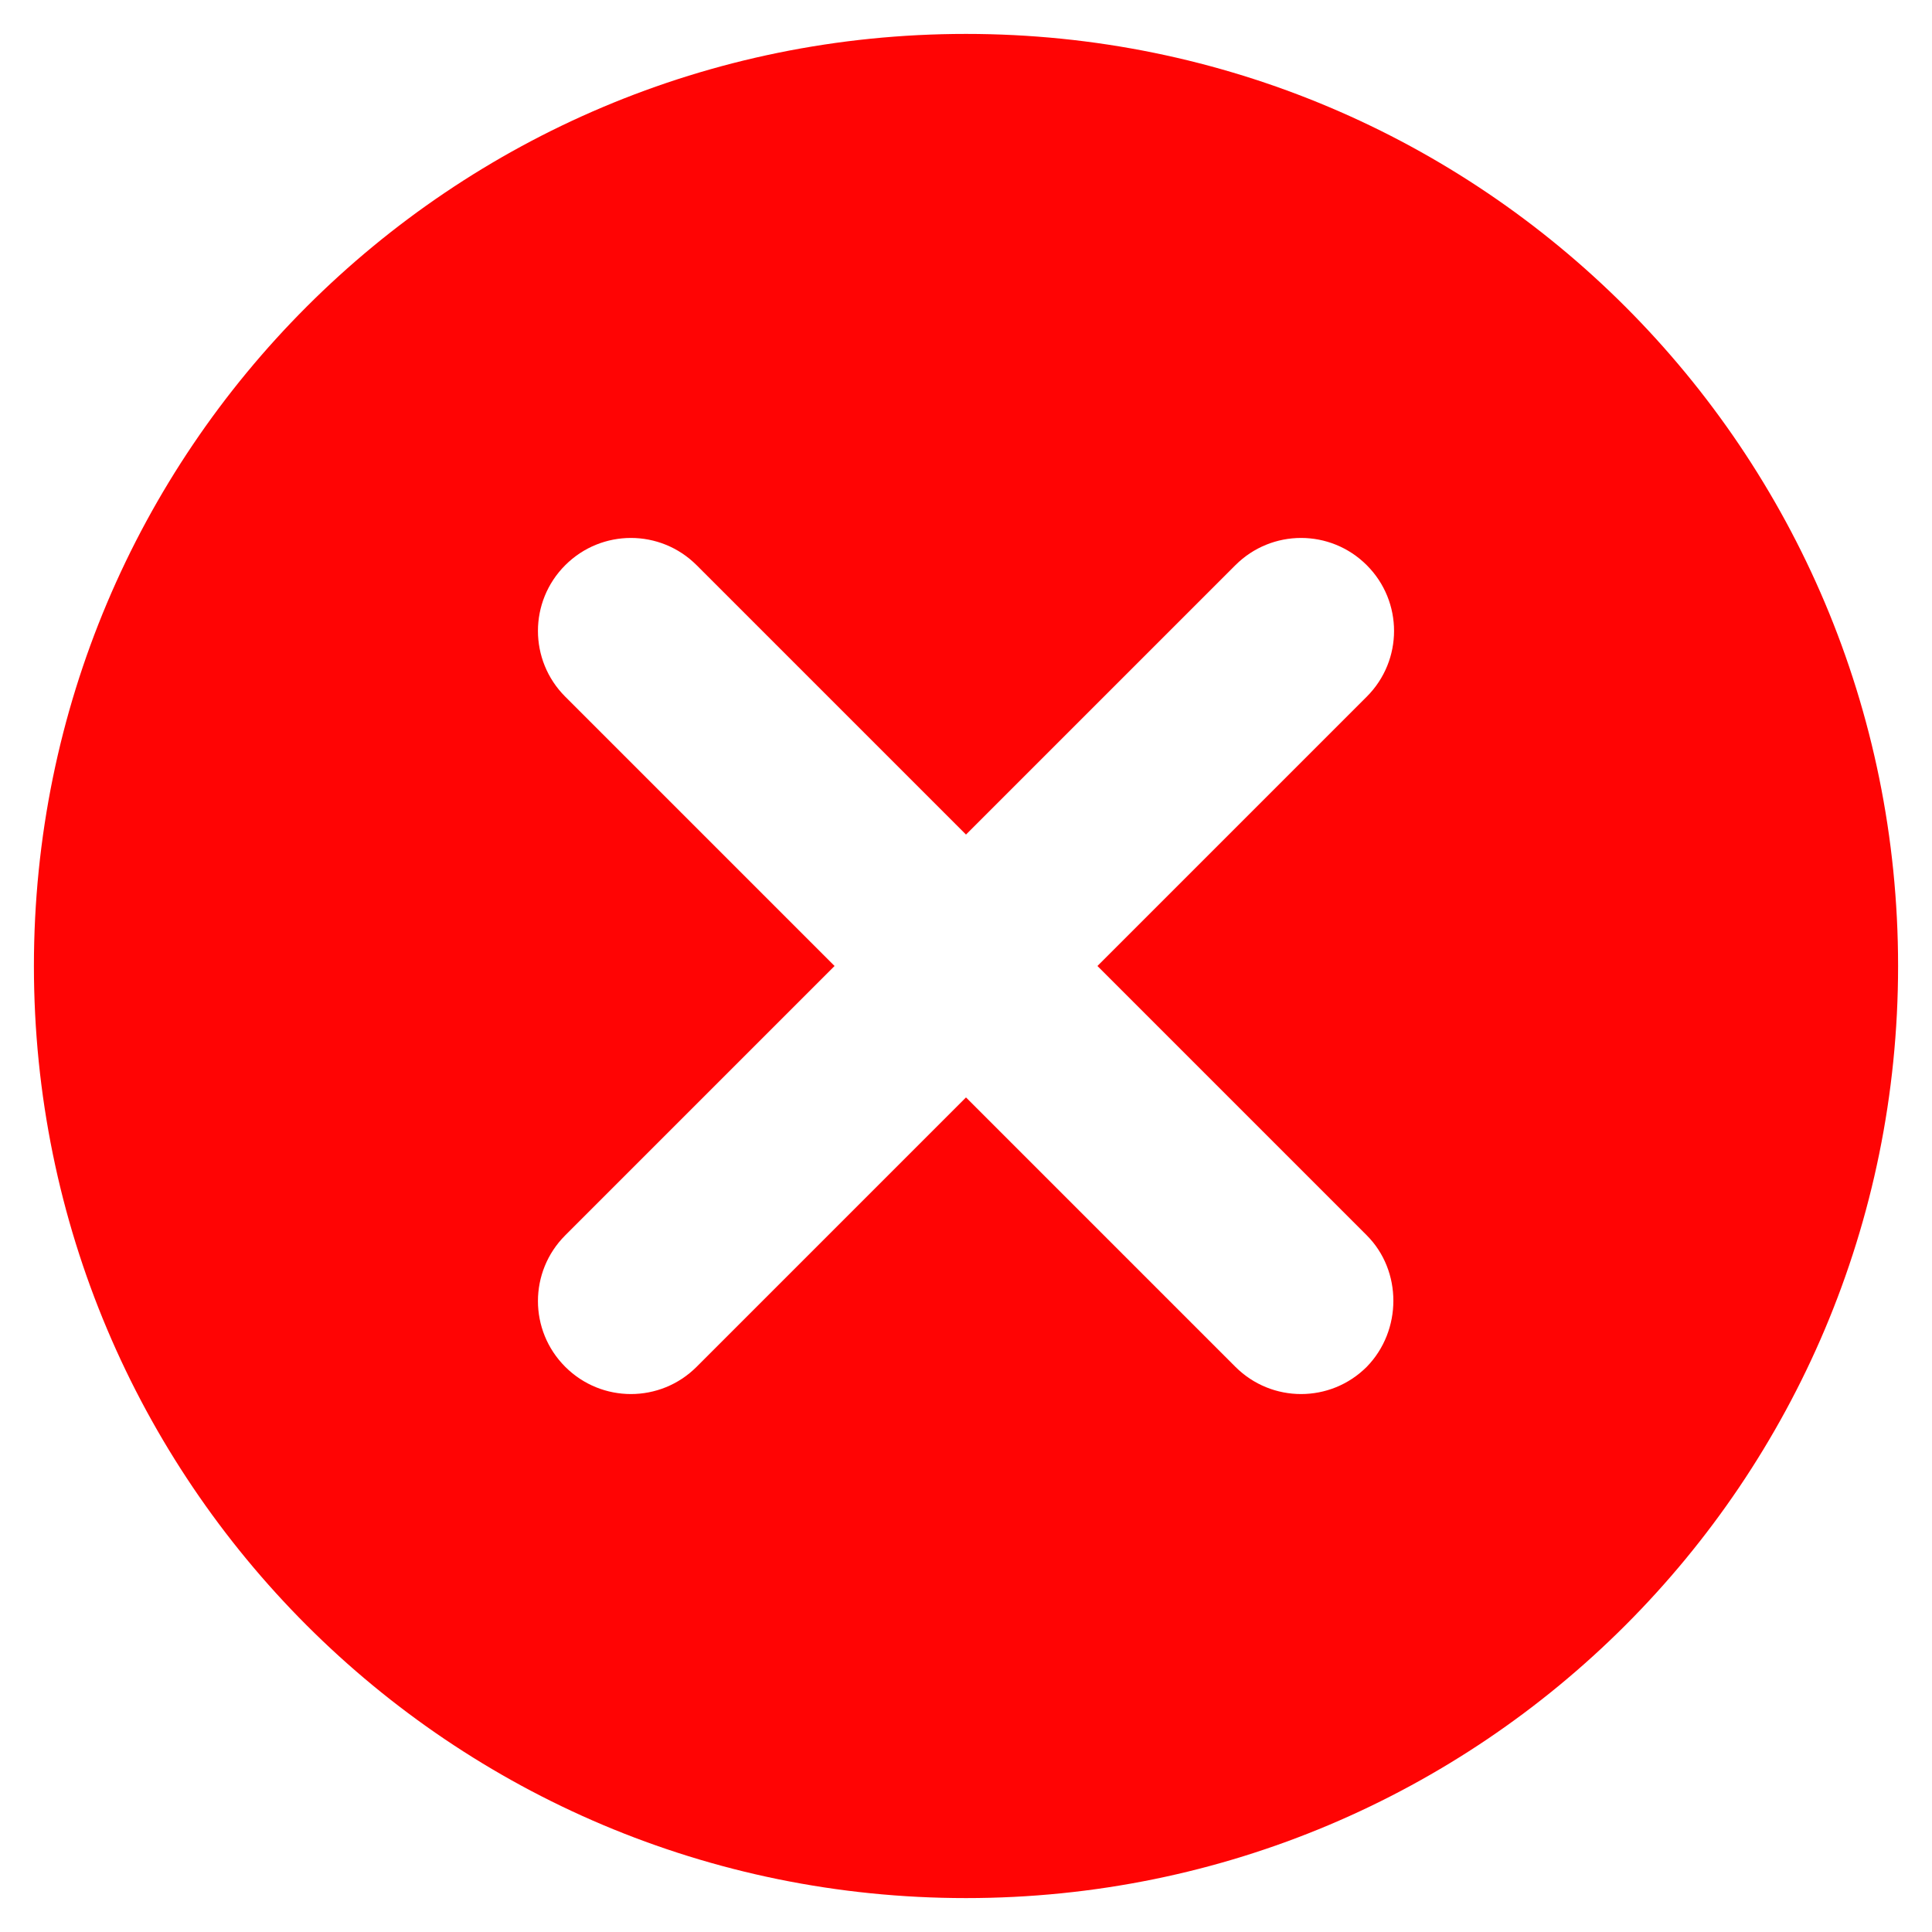 <svg width="38" height="38" viewBox="0 0 38 38" fill="none" xmlns="http://www.w3.org/2000/svg">
<path d="M19 0.667C8.862 0.667 0.667 8.862 0.667 19C0.667 29.138 8.862 37.333 19 37.333C29.138 37.333 37.333 29.138 37.333 19C37.333 8.862 29.138 0.667 19 0.667ZM26.883 26.883C26.168 27.598 25.013 27.598 24.298 26.883L19 21.585L13.702 26.883C12.987 27.598 11.832 27.598 11.117 26.883C10.402 26.168 10.402 25.013 11.117 24.298L16.415 19L11.117 13.702C10.402 12.987 10.402 11.832 11.117 11.117C11.832 10.402 12.987 10.402 13.702 11.117L19 16.415L24.298 11.117C25.013 10.402 26.168 10.402 26.883 11.117C27.598 11.832 27.598 12.987 26.883 13.702L21.585 19L26.883 24.298C27.58 24.995 27.58 26.168 26.883 26.883Z" fill="#FF0404"/>
</svg>
